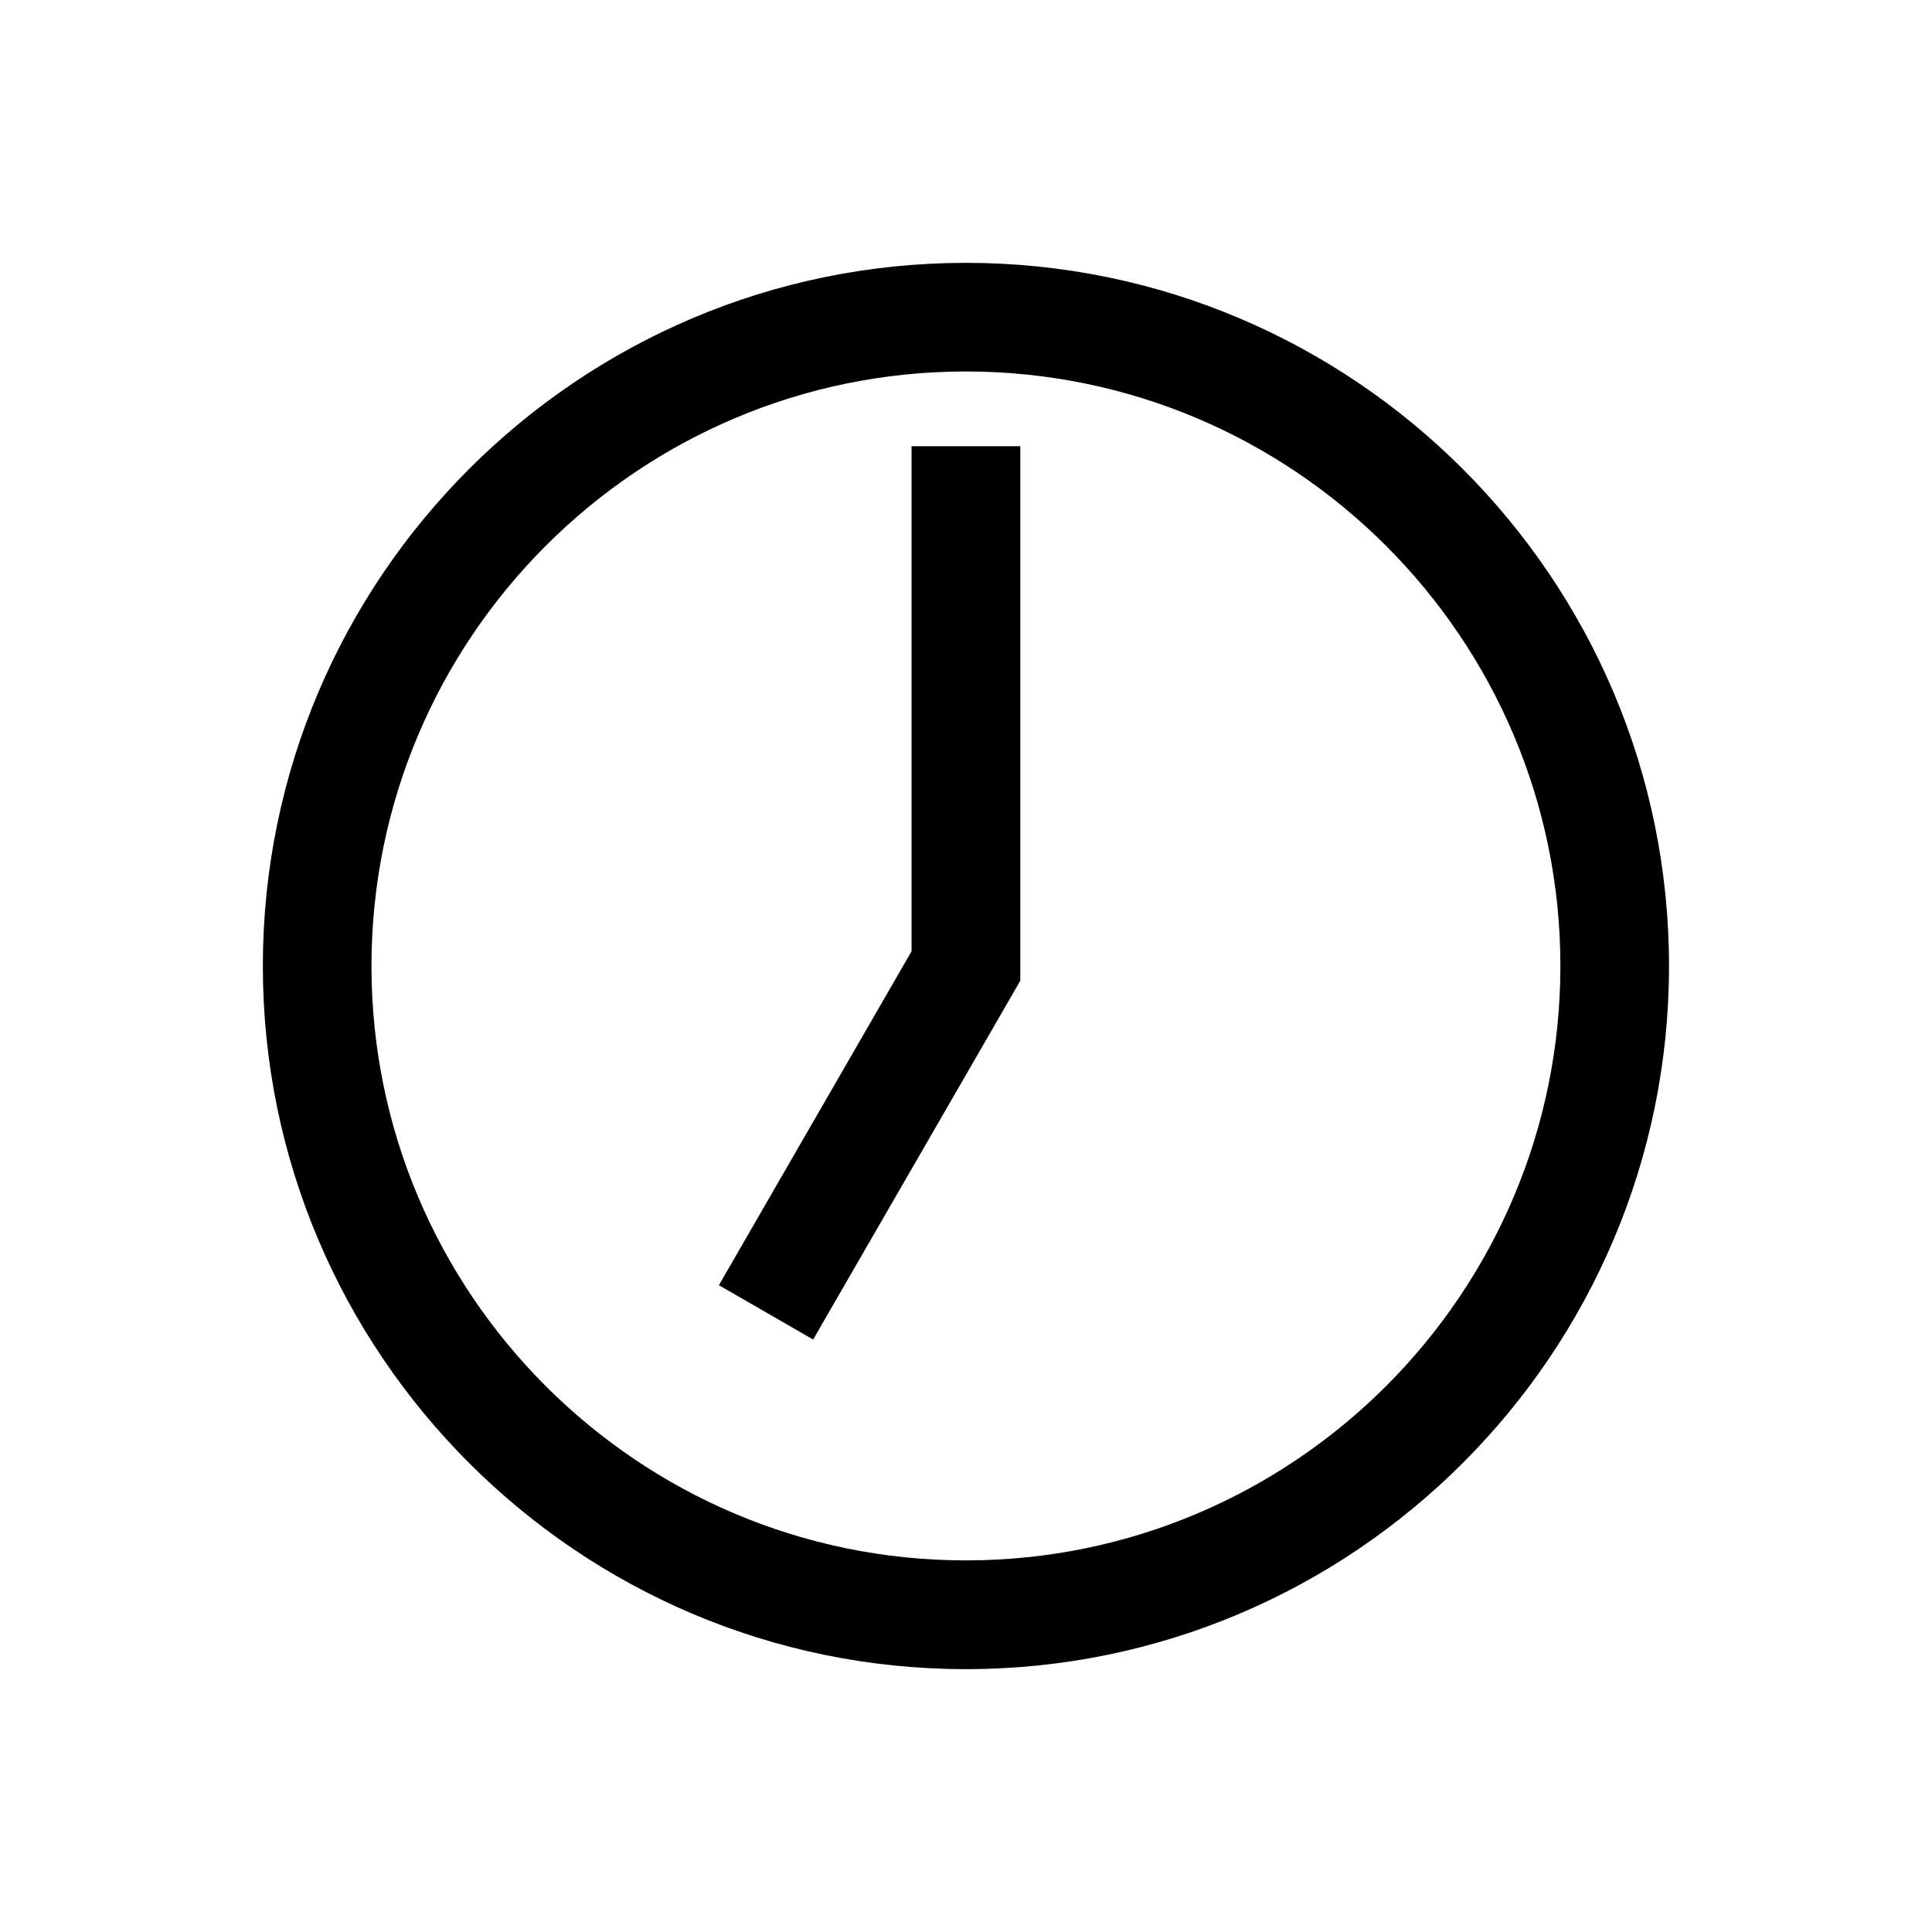 <svg xmlns="http://www.w3.org/2000/svg" viewBox="0 0 28.35 28.35"><path d="M14.173 3.857c-5.687 0-10.316 4.629-10.316 10.318s4.629 10.318 10.316 10.318c5.69 0 10.318-4.629 10.318-10.318S19.862 3.857 14.173 3.857zm8.724 10.318c0 4.81-3.914 8.722-8.724 8.722s-8.722-3.912-8.722-8.722 3.912-8.724 8.722-8.724 8.724 3.914 8.724 8.724z"/><path d="M13.376 13.959l-2.827 4.9 1.383.797 3.03-5.248.01-.017V6.548h-1.596z"/></svg>